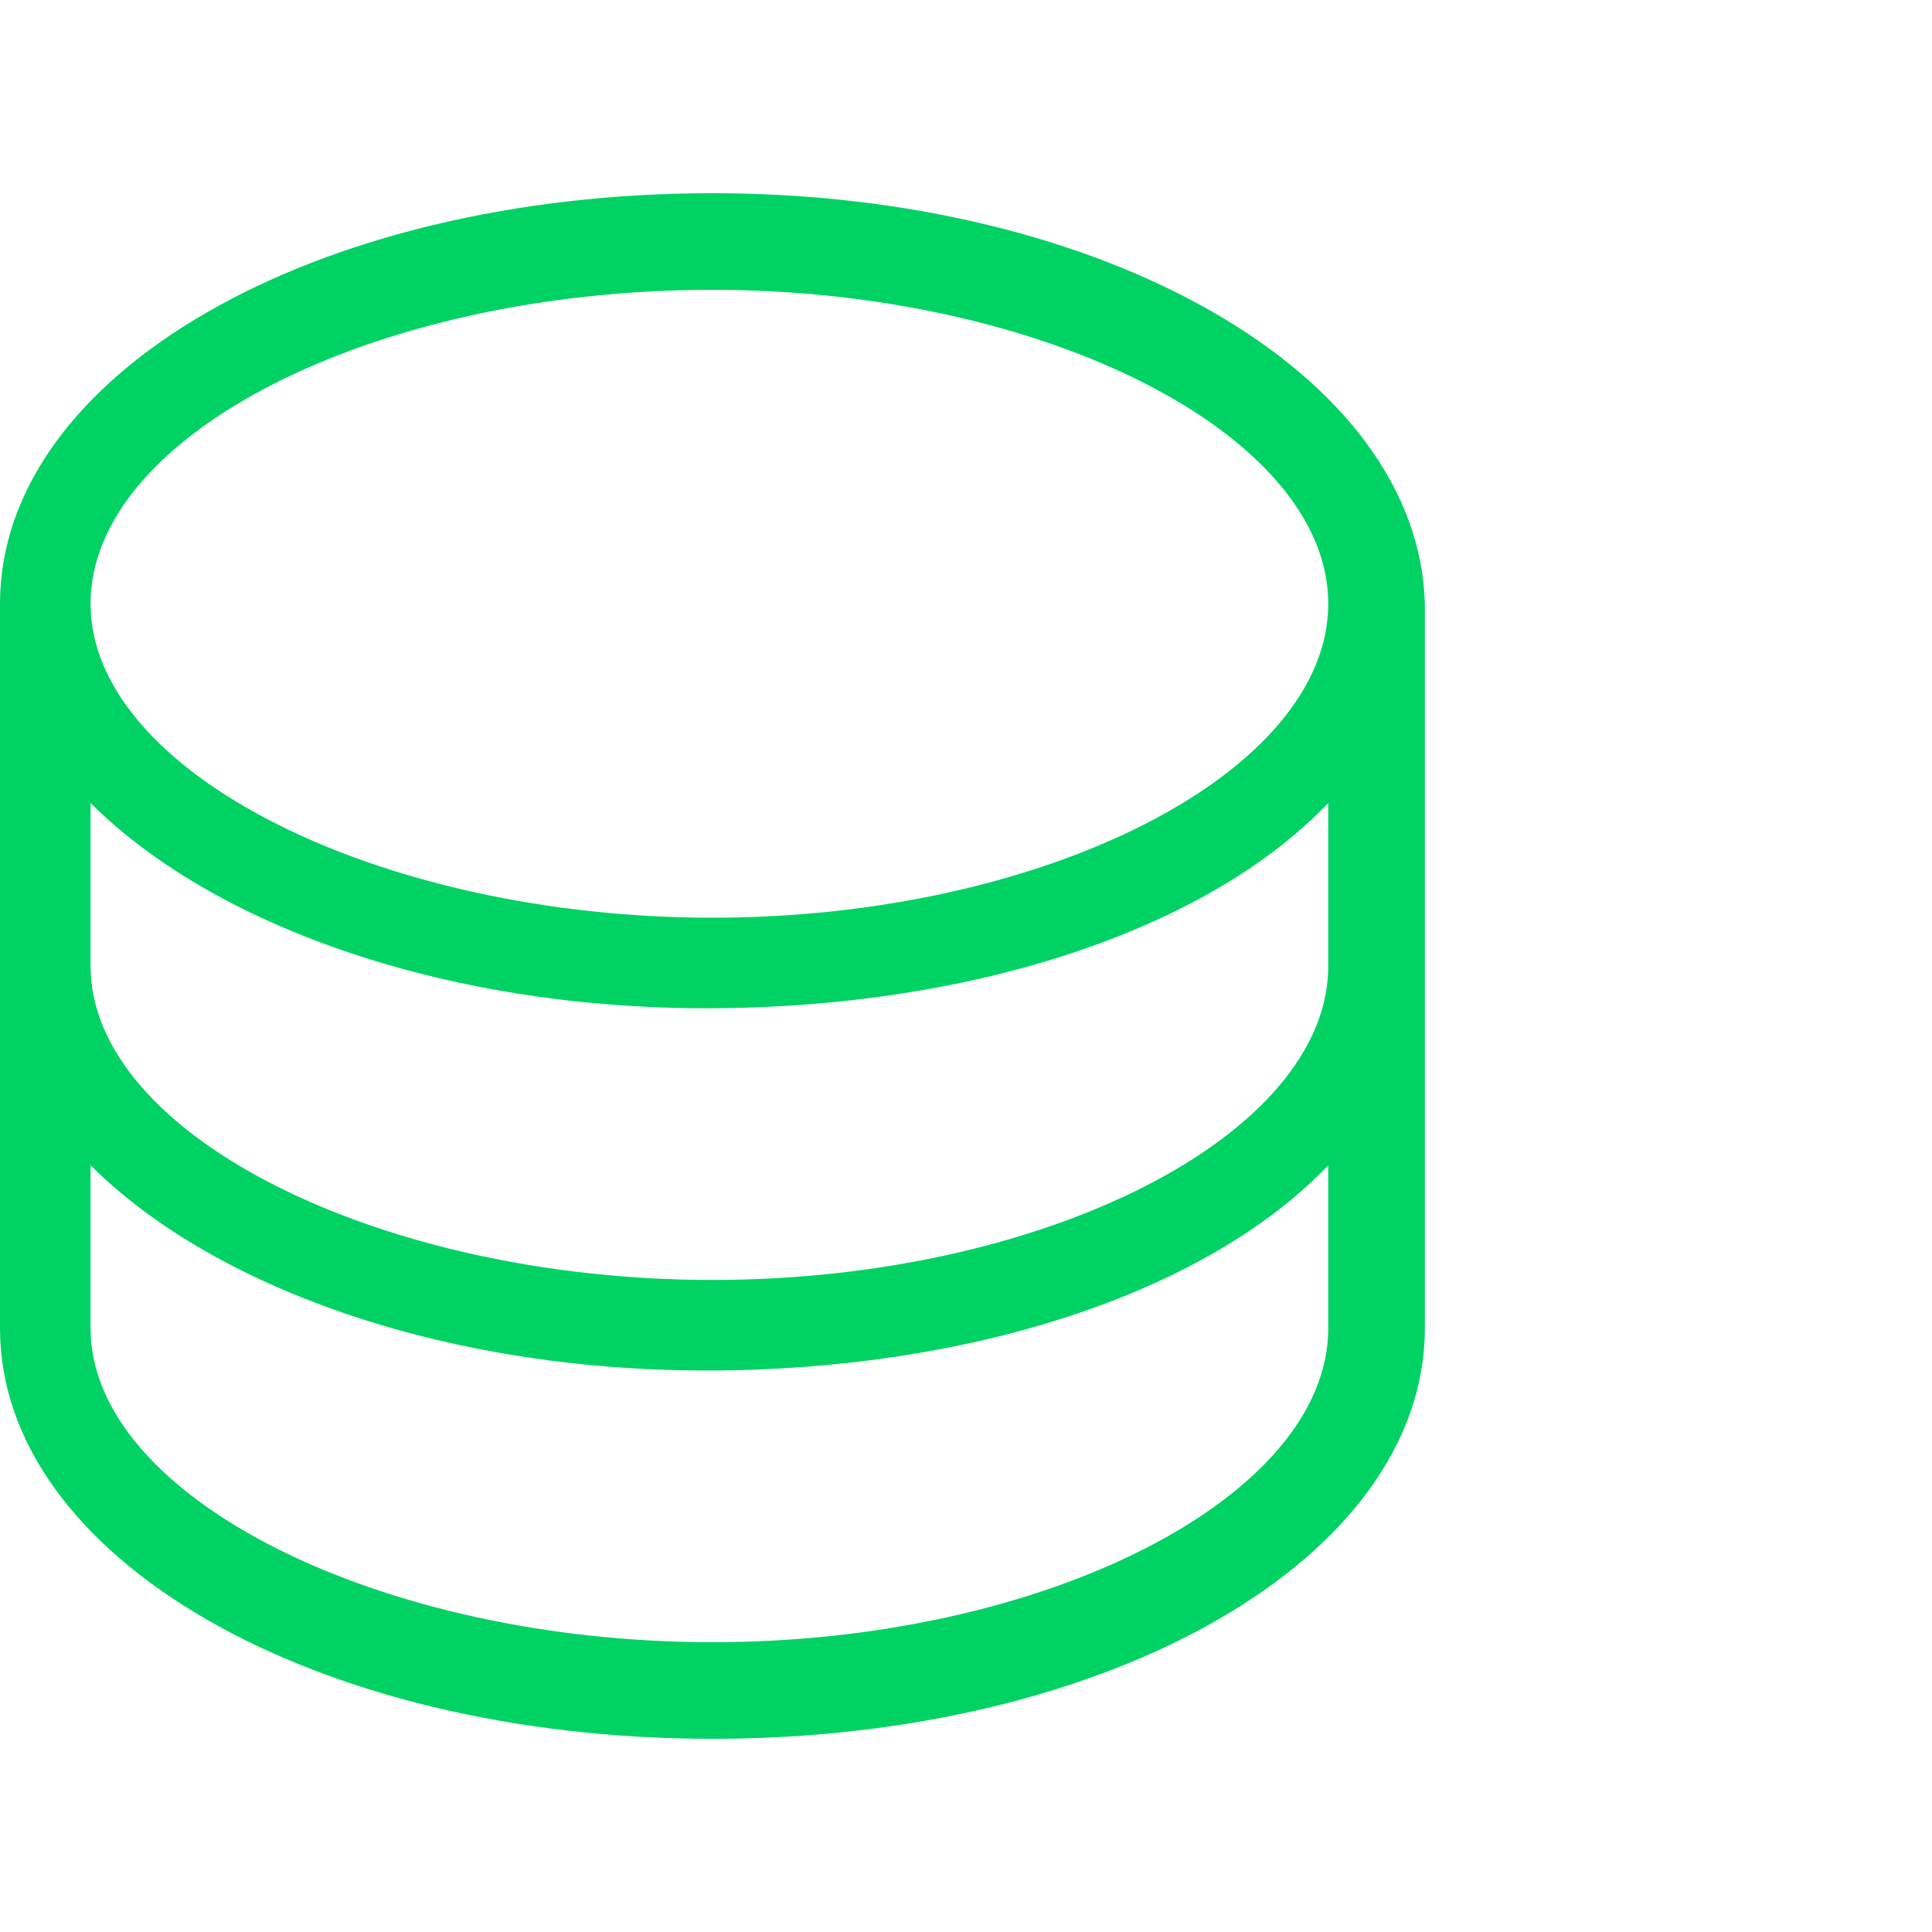 <svg xmlns="http://www.w3.org/2000/svg" viewBox="0 0 32 32" style="enable-background:new 0 0 32 32" xml:space="preserve"><path d="M11.8 3.2C5.2 3.2 0 6.2 0 10v12c0 3.8 5.2 6.8 11.8 6.8s11.8-3 11.8-6.8V10c-.1-3.8-5.3-6.8-11.8-6.8zm0 1.6C17.3 4.8 22 7.2 22 10s-4.7 5.2-10.2 5.2S1.5 12.8 1.5 10s4.7-5.2 10.3-5.2zM22 22c0 2.8-4.7 5.2-10.2 5.2S1.5 24.8 1.5 22v-2.7c2 2 5.8 3.4 10.2 3.4S20 21.4 22 19.3V22zm0-6c0 2.8-4.7 5.2-10.2 5.2S1.5 18.8 1.5 16v-2.7c2 2 5.8 3.4 10.2 3.4S20 15.4 22 13.3V16z" style="fill:#00d264"/></svg>